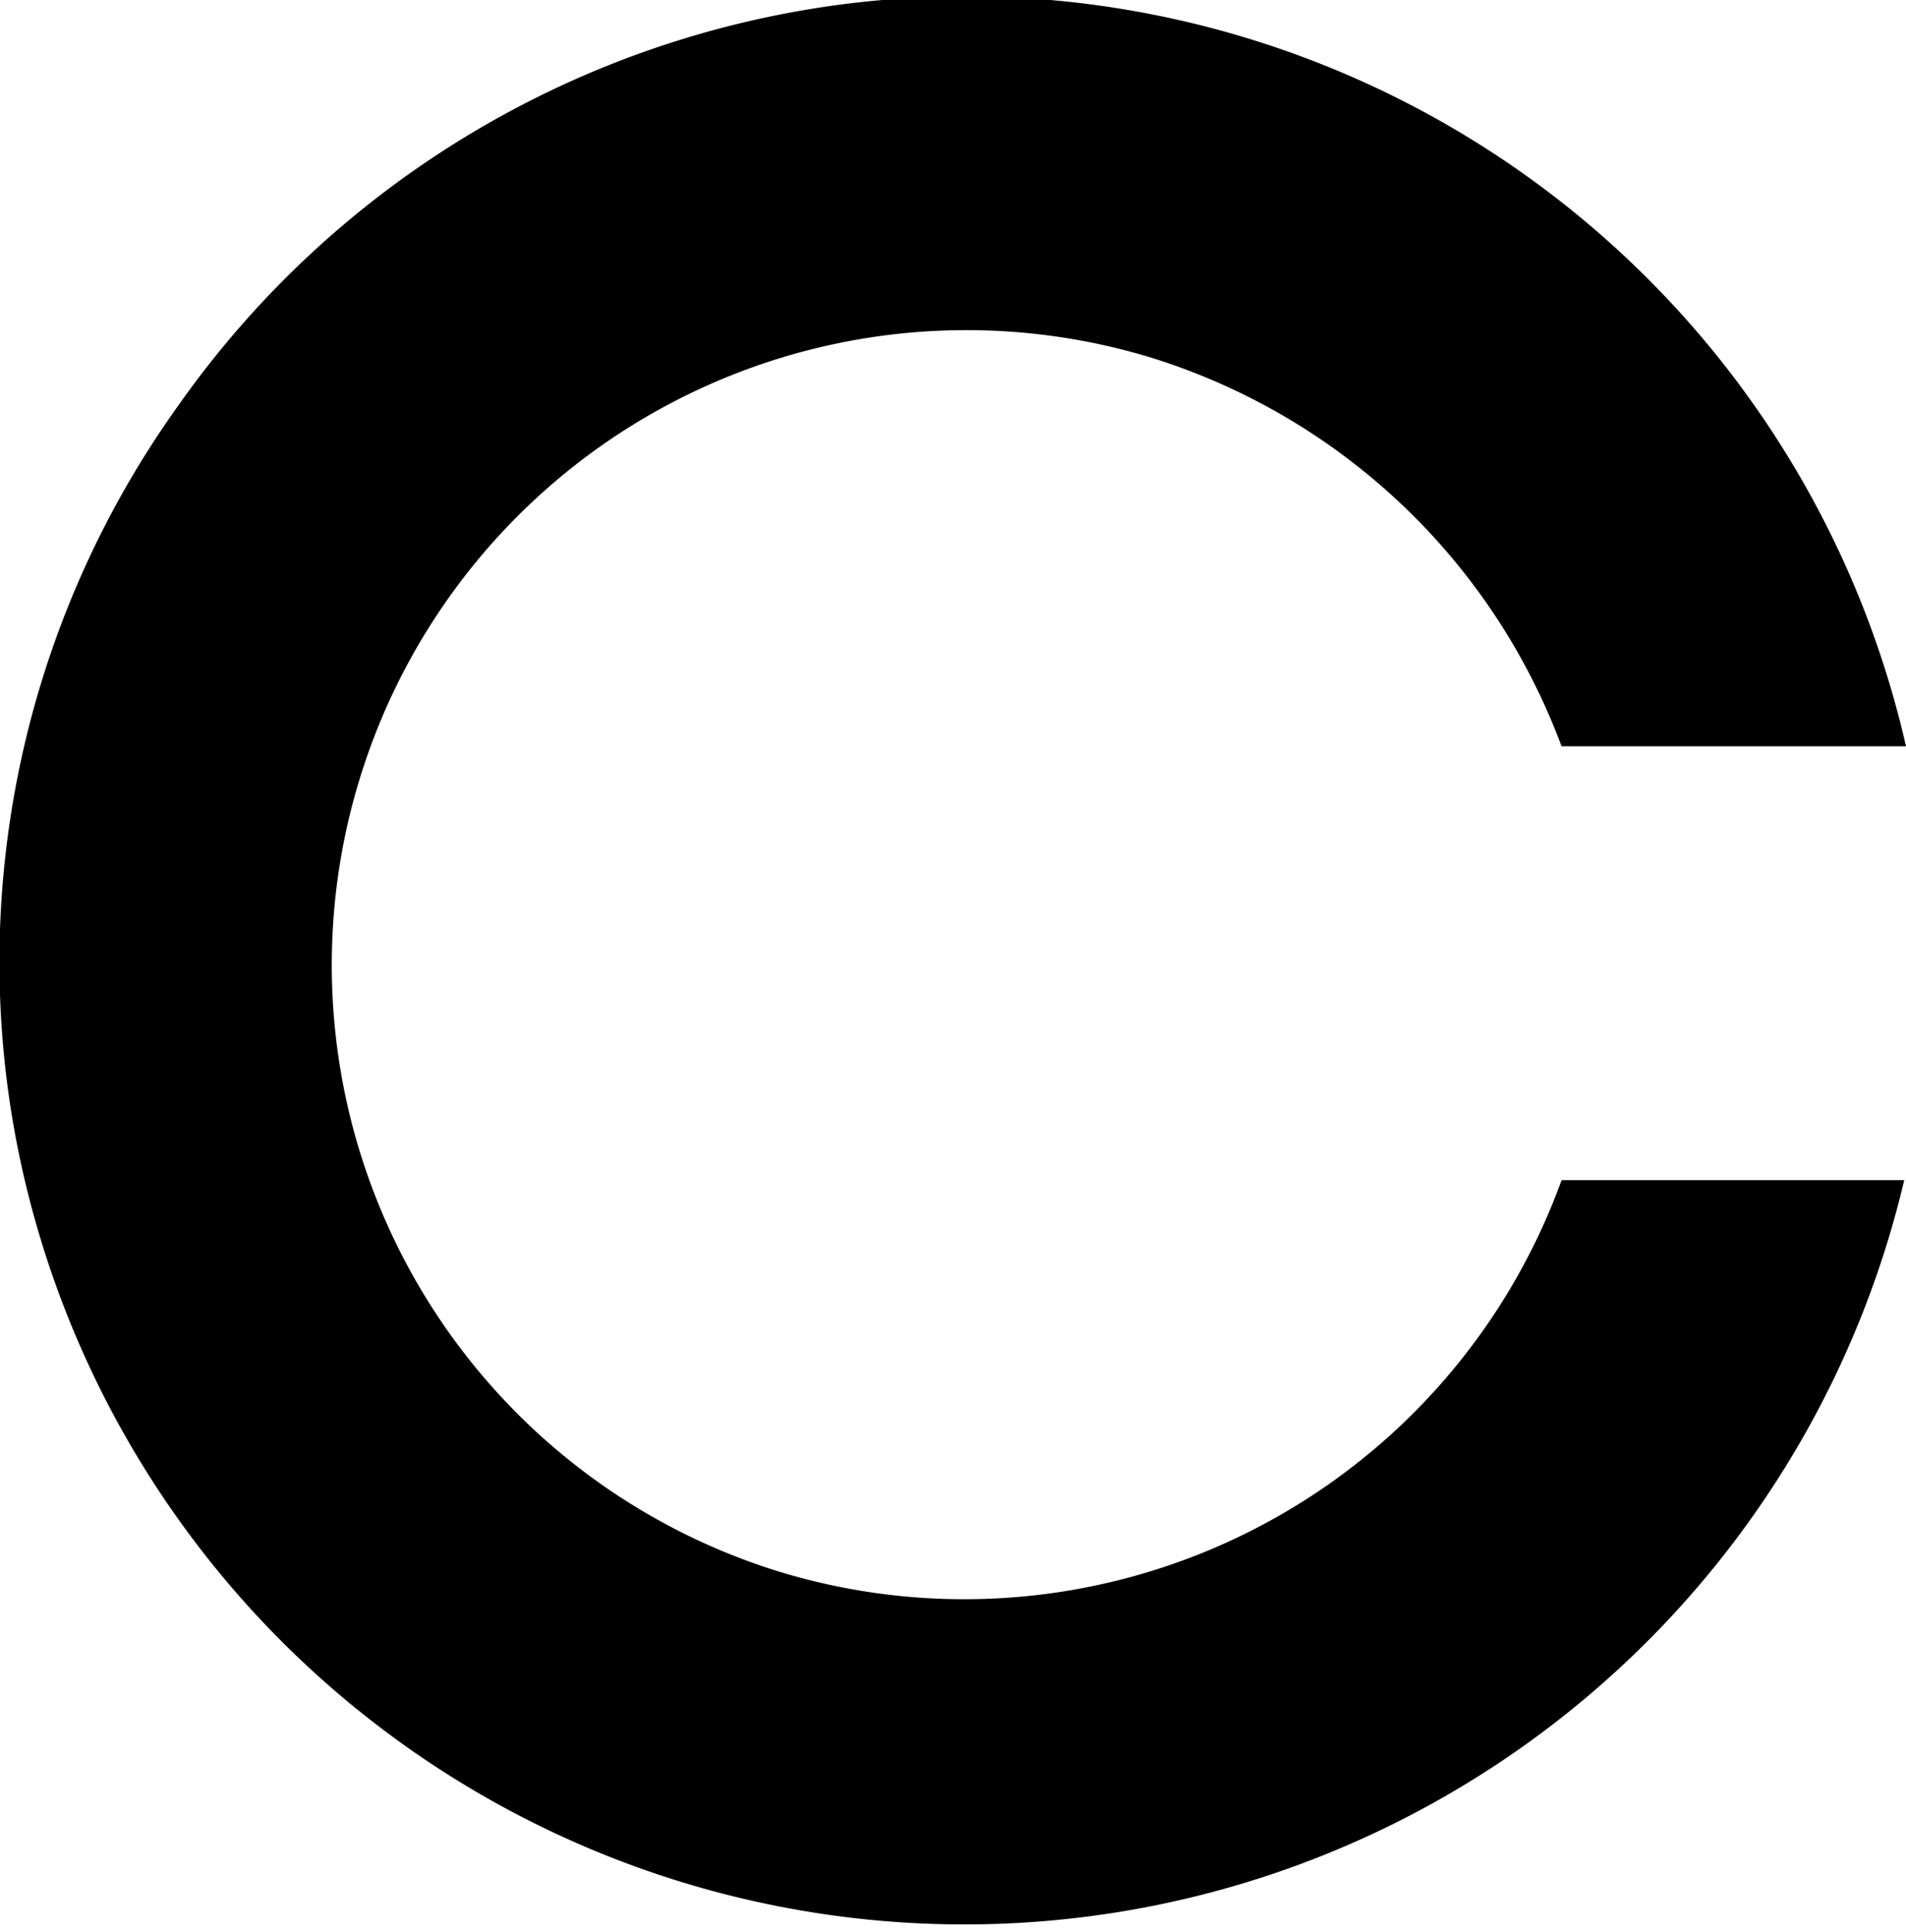 <svg xmlns="http://www.w3.org/2000/svg" viewBox="0 0 10.68 10.82"><g id="レイヤー_2" data-name="レイヤー 2"><g id="レイヤー_1-2" data-name="レイヤー 1"><path d="M1,2.27a5.35,5.35,0,0,0-.93,4,5.41,5.41,0,0,0,10.6.34H8.75A3.56,3.56,0,0,1,4.39,8.81,3.55,3.55,0,0,1,6.44,2,3.59,3.59,0,0,1,8.75,4.18h1.93A5.4,5.4,0,0,0,1,2.27Z"/></g></g></svg>